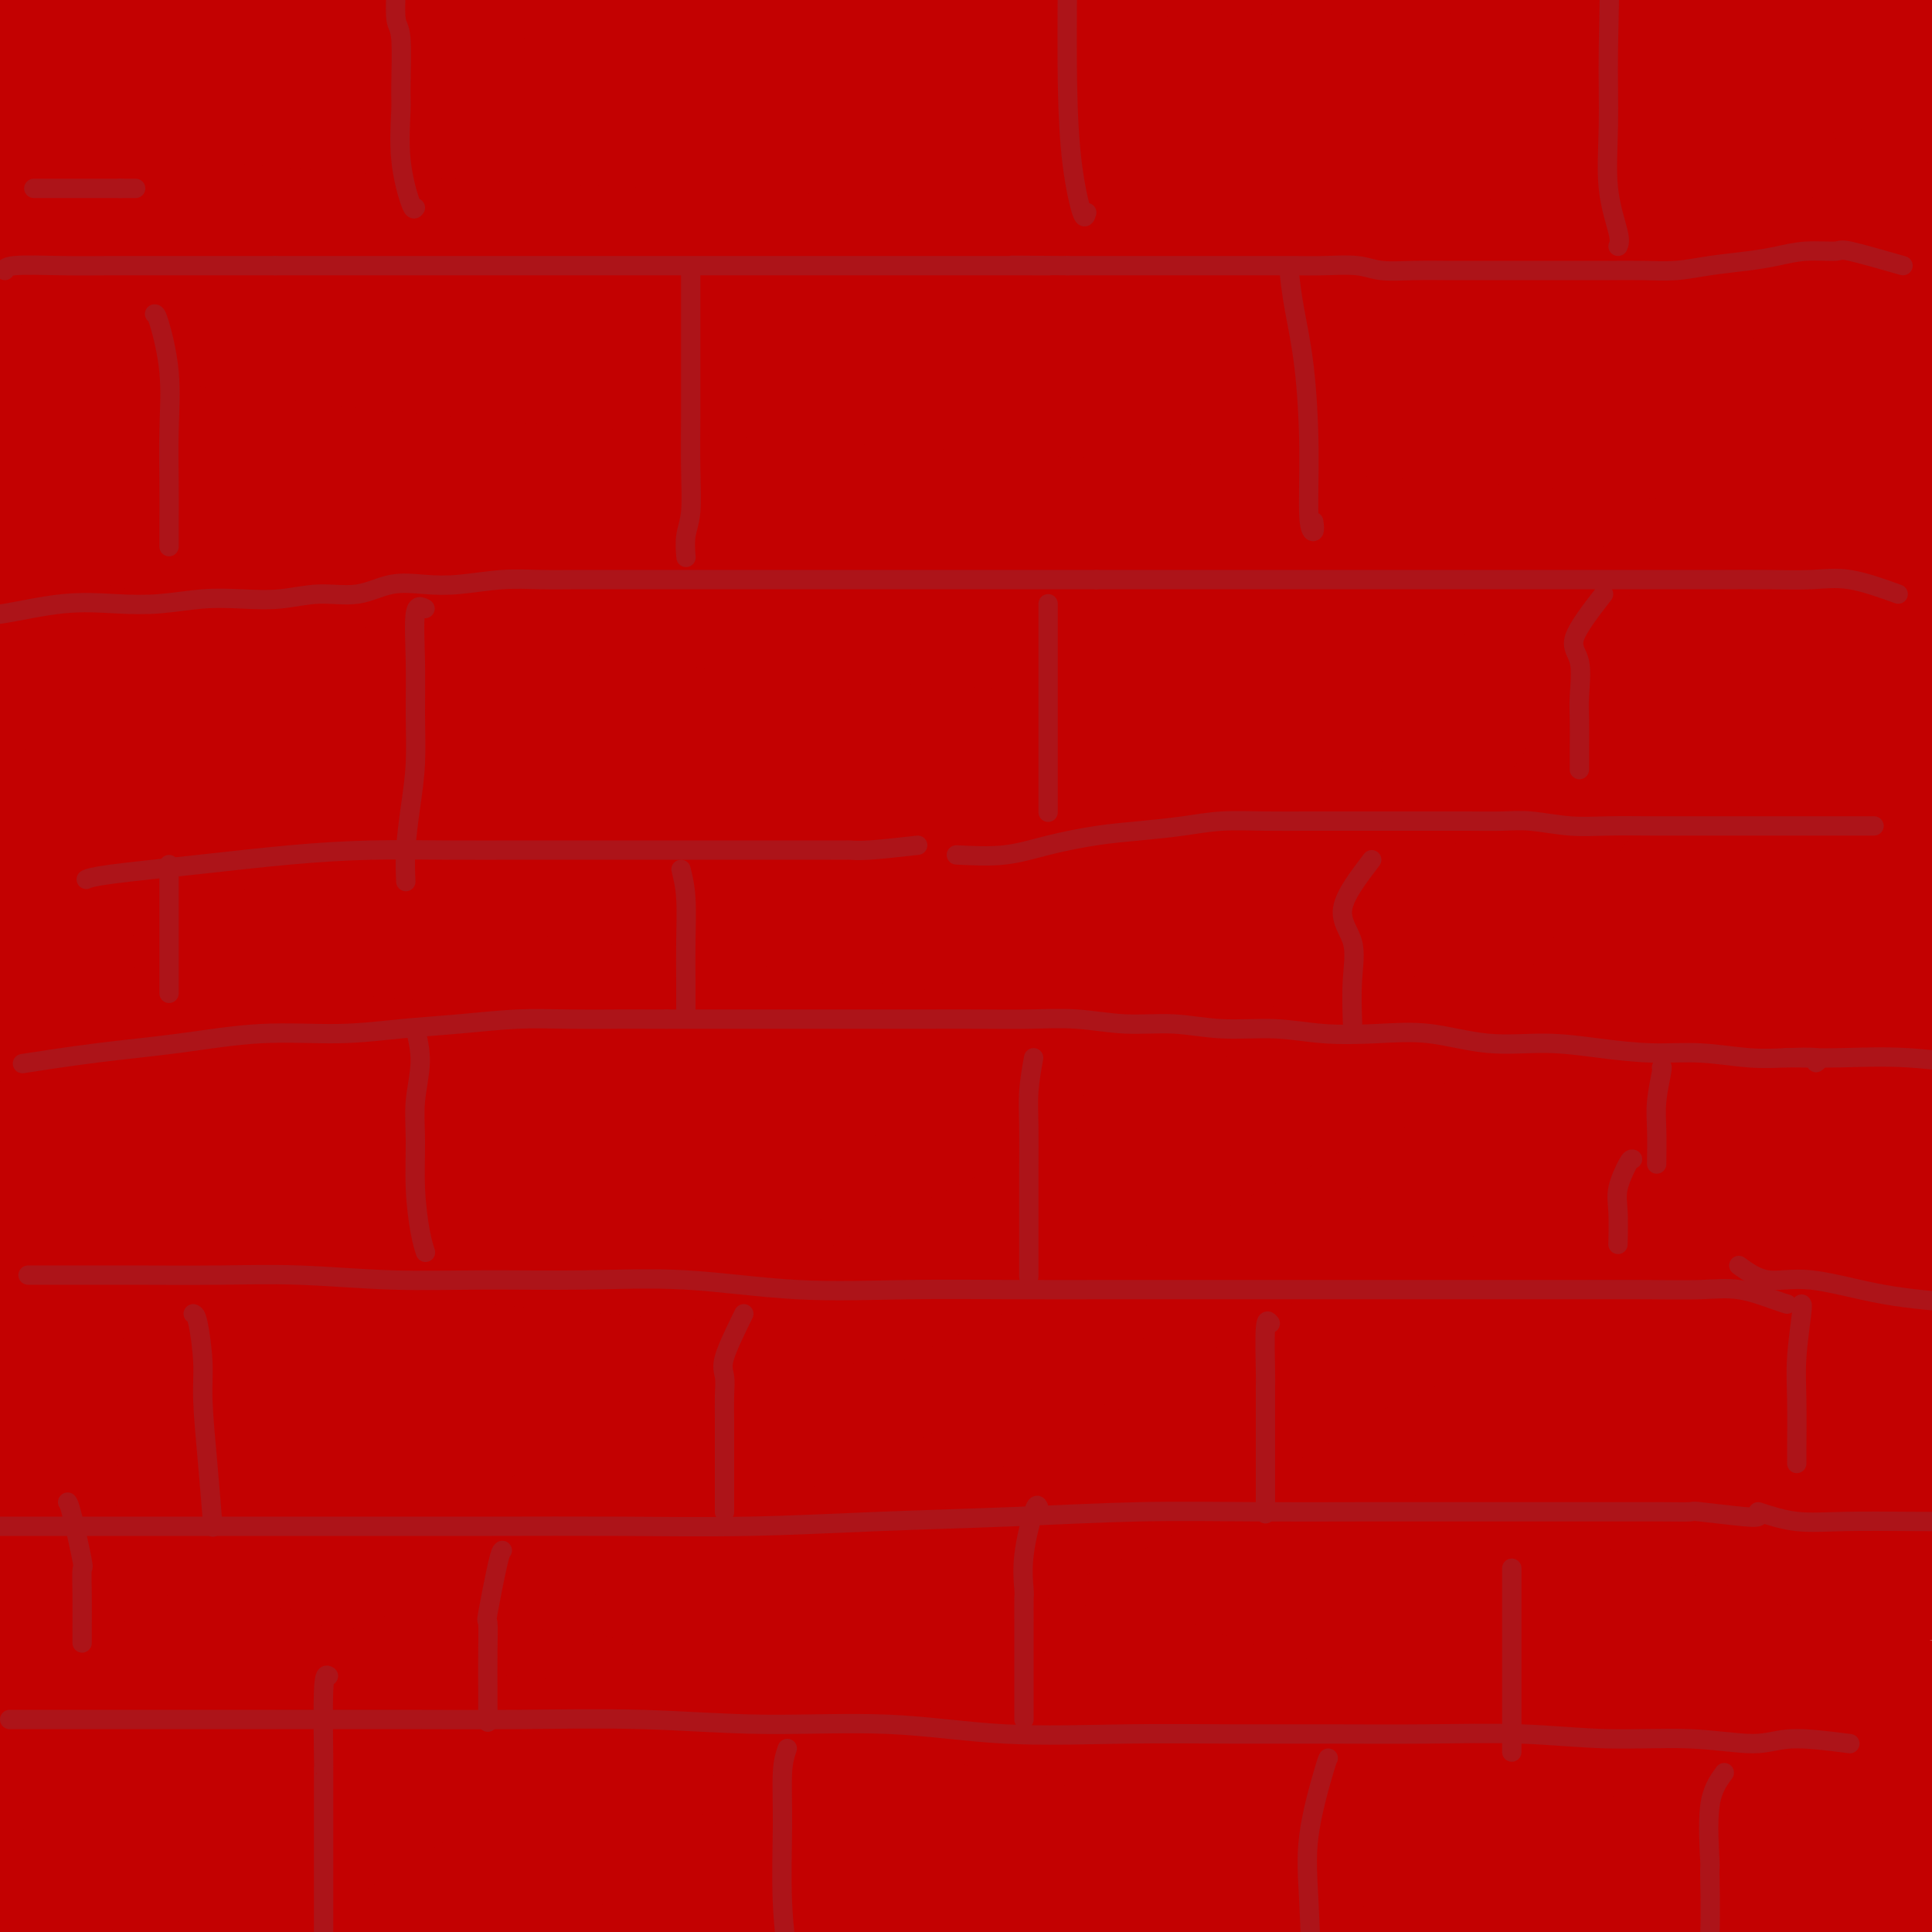 <svg viewBox='0 0 400 400' version='1.1' xmlns='http://www.w3.org/2000/svg' xmlns:xlink='http://www.w3.org/1999/xlink'><g fill='none' stroke='rgb(195,1,1)' stroke-width='28' stroke-linecap='round' stroke-linejoin='round'><path d='M95,150c1.038,0.406 2.076,0.812 10,2c7.924,1.188 22.732,3.158 29,4c6.268,0.842 3.994,0.555 9,1c5.006,0.445 17.291,1.621 31,3c13.709,1.379 28.840,2.959 43,4c14.160,1.041 27.347,1.542 39,2c11.653,0.458 21.773,0.873 29,1c7.227,0.127 11.562,-0.035 13,0c1.438,0.035 -0.021,0.265 -5,-1c-4.979,-1.265 -13.477,-4.026 -25,-6c-11.523,-1.974 -26.071,-3.161 -41,-5c-14.929,-1.839 -30.240,-4.328 -46,-6c-15.760,-1.672 -31.968,-2.525 -47,-4c-15.032,-1.475 -28.888,-3.572 -41,-5c-12.112,-1.428 -22.481,-2.186 -30,-3c-7.519,-0.814 -12.187,-1.683 -12,-2c0.187,-0.317 5.228,-0.083 15,0c9.772,0.083 24.273,0.015 41,0c16.727,-0.015 35.678,0.022 56,0c20.322,-0.022 42.013,-0.104 64,0c21.987,0.104 44.269,0.395 63,1c18.731,0.605 33.913,1.523 46,3c12.087,1.477 21.081,3.513 26,5c4.919,1.487 5.762,2.425 5,3c-0.762,0.575 -3.130,0.787 -10,1c-6.870,0.213 -18.244,0.428 -34,0c-15.756,-0.428 -35.896,-1.500 -57,-4c-21.104,-2.500 -43.173,-6.429 -65,-10c-21.827,-3.571 -43.414,-6.786 -65,-10'/><path d='M136,124c-30.214,-4.804 -40.750,-6.814 -52,-9c-11.250,-2.186 -23.213,-4.547 -32,-6c-8.787,-1.453 -14.396,-1.998 -11,-1c3.396,0.998 15.799,3.538 23,5c7.201,1.462 9.200,1.846 10,2c0.800,0.154 0.400,0.077 0,0'/><path d='M307,124c1.519,0.022 3.038,0.044 13,0c9.962,-0.044 28.368,-0.154 36,0c7.632,0.154 4.491,0.572 9,1c4.509,0.428 16.667,0.865 22,1c5.333,0.135 3.840,-0.032 3,0c-0.840,0.032 -1.026,0.263 -8,0c-6.974,-0.263 -20.736,-1.021 -38,-3c-17.264,-1.979 -38.031,-5.178 -59,-8c-20.969,-2.822 -42.139,-5.267 -64,-7c-21.861,-1.733 -44.414,-2.755 -64,-4c-19.586,-1.245 -36.205,-2.712 -49,-4c-12.795,-1.288 -21.766,-2.396 -26,-3c-4.234,-0.604 -3.731,-0.704 -4,-1c-0.269,-0.296 -1.310,-0.787 3,-1c4.310,-0.213 13.970,-0.148 27,0c13.030,0.148 29.430,0.379 48,0c18.570,-0.379 39.308,-1.370 60,-3c20.692,-1.630 41.336,-3.901 60,-5c18.664,-1.099 35.348,-1.026 50,-1c14.652,0.026 27.273,0.004 35,0c7.727,-0.004 10.559,0.011 12,0c1.441,-0.011 1.489,-0.048 -2,0c-3.489,0.048 -10.517,0.183 -23,-1c-12.483,-1.183 -30.423,-3.682 -50,-6c-19.577,-2.318 -40.792,-4.453 -61,-7c-20.208,-2.547 -39.409,-5.505 -57,-8c-17.591,-2.495 -33.574,-4.525 -45,-6c-11.426,-1.475 -18.297,-2.394 -21,-3c-2.703,-0.606 -1.238,-0.897 0,-1c1.238,-0.103 2.249,-0.017 10,0c7.751,0.017 22.241,-0.034 40,0c17.759,0.034 38.788,0.153 59,0c20.212,-0.153 39.606,-0.576 59,-1'/><path d='M282,53c35.199,-0.577 39.197,-1.019 49,-2c9.803,-0.981 25.412,-2.502 35,-3c9.588,-0.498 13.154,0.027 15,0c1.846,-0.027 1.971,-0.606 1,-1c-0.971,-0.394 -3.037,-0.602 -9,-2c-5.963,-1.398 -15.823,-3.987 -29,-6c-13.177,-2.013 -29.669,-3.451 -46,-5c-16.331,-1.549 -32.499,-3.210 -47,-5c-14.501,-1.790 -27.336,-3.709 -36,-5c-8.664,-1.291 -13.159,-1.954 -15,-3c-1.841,-1.046 -1.029,-2.477 1,-3c2.029,-0.523 5.276,-0.140 14,0c8.724,0.140 22.927,0.035 39,0c16.073,-0.035 34.017,-0.000 51,0c16.983,0.000 33.005,-0.034 48,0c14.995,0.034 28.965,0.137 38,1c9.035,0.863 13.137,2.488 15,3c1.863,0.512 1.487,-0.088 -2,0c-3.487,0.088 -10.084,0.866 -20,1c-9.916,0.134 -23.151,-0.374 -37,-2c-13.849,-1.626 -28.311,-4.368 -43,-7c-14.689,-2.632 -29.606,-5.154 -43,-7c-13.394,-1.846 -25.266,-3.017 -33,-4c-7.734,-0.983 -11.329,-1.777 -13,-2c-1.671,-0.223 -1.416,0.127 1,0c2.416,-0.127 6.993,-0.729 15,0c8.007,0.729 19.444,2.789 32,4c12.556,1.211 26.232,1.572 39,2c12.768,0.428 24.630,0.923 36,1c11.370,0.077 22.249,-0.264 30,0c7.751,0.264 12.376,1.132 17,2'/><path d='M385,10c26.698,1.514 8.443,0.799 2,1c-6.443,0.201 -1.074,1.319 -4,2c-2.926,0.681 -14.147,0.924 -27,1c-12.853,0.076 -27.340,-0.015 -44,0c-16.660,0.015 -35.495,0.134 -55,0c-19.505,-0.134 -39.681,-0.523 -59,-1c-19.319,-0.477 -37.780,-1.042 -55,-2c-17.220,-0.958 -33.197,-2.309 -45,-3c-11.803,-0.691 -19.430,-0.721 -24,-1c-4.570,-0.279 -6.082,-0.807 -7,-1c-0.918,-0.193 -1.240,-0.052 1,0c2.240,0.052 7.043,0.014 18,0c10.957,-0.014 28.066,-0.004 47,0c18.934,0.004 39.691,0.002 60,0c20.309,-0.002 40.170,-0.004 59,0c18.830,0.004 36.628,0.015 51,0c14.372,-0.015 25.316,-0.054 33,0c7.684,0.054 12.107,0.202 14,1c1.893,0.798 1.255,2.246 -2,3c-3.255,0.754 -9.127,0.815 -21,1c-11.873,0.185 -29.749,0.494 -49,0c-19.251,-0.494 -39.878,-1.791 -61,-3c-21.122,-1.209 -42.737,-2.330 -64,-3c-21.263,-0.670 -42.172,-0.890 -61,-1c-18.828,-0.110 -35.575,-0.111 -48,0c-12.425,0.111 -20.528,0.335 -26,1c-5.472,0.665 -8.314,1.772 -10,3c-1.686,1.228 -2.215,2.577 0,4c2.215,1.423 7.173,2.922 18,4c10.827,1.078 27.522,1.737 47,2c19.478,0.263 41.739,0.132 64,0'/><path d='M137,18c29.402,0.350 47.408,0.226 67,0c19.592,-0.226 40.772,-0.553 58,-1c17.228,-0.447 30.505,-1.014 40,0c9.495,1.014 15.207,3.608 18,5c2.793,1.392 2.665,1.581 1,2c-1.665,0.419 -4.868,1.069 -15,1c-10.132,-0.069 -27.193,-0.855 -48,-1c-20.807,-0.145 -45.361,0.353 -70,0c-24.639,-0.353 -49.365,-1.556 -74,-2c-24.635,-0.444 -49.180,-0.129 -70,0c-20.820,0.129 -37.914,0.072 -46,0c-8.086,-0.072 -7.162,-0.158 -7,0c0.162,0.158 -0.438,0.559 6,1c6.438,0.441 19.913,0.920 40,2c20.087,1.080 46.787,2.761 74,4c27.213,1.239 54.940,2.037 82,3c27.060,0.963 53.453,2.093 78,3c24.547,0.907 47.248,1.591 67,3c19.752,1.409 36.556,3.542 47,6c10.444,2.458 14.530,5.240 17,7c2.470,1.760 3.324,2.496 -2,3c-5.324,0.504 -16.826,0.775 -33,0c-16.174,-0.775 -37.019,-2.596 -61,-5c-23.981,-2.404 -51.096,-5.391 -79,-8c-27.904,-2.609 -56.596,-4.840 -85,-6c-28.404,-1.160 -56.521,-1.249 -79,-1c-22.479,0.249 -39.321,0.836 -50,1c-10.679,0.164 -15.194,-0.096 -17,0c-1.806,0.096 -0.903,0.548 0,1'/><path d='M-4,36c-22.216,1.432 -4.757,4.512 12,7c16.757,2.488 32.812,4.384 54,6c21.188,1.616 47.508,2.953 74,4c26.492,1.047 53.157,1.804 79,2c25.843,0.196 50.865,-0.170 73,0c22.135,0.170 41.384,0.874 56,3c14.616,2.126 24.600,5.672 30,9c5.400,3.328 6.216,6.437 4,8c-2.216,1.563 -7.465,1.579 -20,2c-12.535,0.421 -32.356,1.247 -57,0c-24.644,-1.247 -54.110,-4.568 -83,-7c-28.890,-2.432 -57.203,-3.977 -85,-6c-27.797,-2.023 -55.078,-4.525 -77,-6c-21.922,-1.475 -38.483,-1.924 -48,-2c-9.517,-0.076 -11.988,0.220 -13,0c-1.012,-0.220 -0.564,-0.955 1,0c1.564,0.955 4.246,3.599 17,6c12.754,2.401 35.582,4.560 60,7c24.418,2.440 50.427,5.162 78,7c27.573,1.838 56.709,2.793 85,4c28.291,1.207 55.737,2.665 80,4c24.263,1.335 45.343,2.546 60,5c14.657,2.454 22.890,6.150 27,9c4.110,2.850 4.097,4.855 2,6c-2.097,1.145 -6.276,1.431 -18,1c-11.724,-0.431 -30.992,-1.580 -55,-4c-24.008,-2.420 -52.756,-6.113 -82,-9c-29.244,-2.887 -58.983,-4.970 -88,-7c-29.017,-2.030 -57.312,-4.008 -82,-5c-24.688,-0.992 -45.768,-0.998 -59,-1c-13.232,-0.002 -18.616,-0.001 -24,0'/><path d='M-3,79c-26.055,-0.929 -8.691,-0.252 -2,1c6.691,1.252 2.710,3.080 10,6c7.290,2.920 25.851,6.934 48,10c22.149,3.066 47.884,5.185 75,7c27.116,1.815 55.612,3.327 83,5c27.388,1.673 53.669,3.508 77,5c23.331,1.492 43.711,2.642 59,5c15.289,2.358 25.486,5.923 31,9c5.514,3.077 6.344,5.665 4,7c-2.344,1.335 -7.862,1.415 -22,1c-14.138,-0.415 -36.895,-1.327 -63,-4c-26.105,-2.673 -55.558,-7.108 -85,-10c-29.442,-2.892 -58.873,-4.240 -88,-6c-29.127,-1.760 -57.949,-3.930 -81,-5c-23.051,-1.070 -40.329,-1.040 -48,-1c-7.671,0.040 -5.733,0.090 -5,0c0.733,-0.090 0.263,-0.318 2,1c1.737,1.318 5.682,4.184 20,7c14.318,2.816 39.008,5.583 66,8c26.992,2.417 56.284,4.486 85,6c28.716,1.514 56.856,2.475 83,3c26.144,0.525 50.292,0.615 71,1c20.708,0.385 37.975,1.067 49,3c11.025,1.933 15.808,5.119 18,7c2.192,1.881 1.793,2.457 -2,3c-3.793,0.543 -10.979,1.053 -27,1c-16.021,-0.053 -40.876,-0.669 -69,-3c-28.124,-2.331 -59.518,-6.377 -90,-9c-30.482,-2.623 -60.053,-3.821 -88,-5c-27.947,-1.179 -54.271,-2.337 -72,-3c-17.729,-0.663 -26.865,-0.832 -36,-1'/><path d='M0,128c-31.262,-1.568 -11.418,-0.989 -5,-1c6.418,-0.011 -0.592,-0.614 2,1c2.592,1.614 14.786,5.444 33,9c18.214,3.556 42.449,6.837 68,10c25.551,3.163 52.420,6.209 79,8c26.580,1.791 52.871,2.328 77,3c24.129,0.672 46.094,1.478 64,3c17.906,1.522 31.752,3.761 40,6c8.248,2.239 10.897,4.480 12,6c1.103,1.520 0.661,2.320 -5,3c-5.661,0.680 -16.542,1.240 -35,0c-18.458,-1.240 -44.493,-4.279 -72,-7c-27.507,-2.721 -56.485,-5.122 -86,-7c-29.515,-1.878 -59.568,-3.233 -86,-4c-26.432,-0.767 -49.243,-0.948 -64,-1c-14.757,-0.052 -21.462,0.023 -24,0c-2.538,-0.023 -0.910,-0.144 2,0c2.910,0.144 7.104,0.552 21,3c13.896,2.448 37.496,6.935 65,11c27.504,4.065 58.914,7.708 90,11c31.086,3.292 61.848,6.234 90,9c28.152,2.766 53.694,5.358 76,8c22.306,2.642 41.375,5.336 53,8c11.625,2.664 15.804,5.300 18,7c2.196,1.700 2.407,2.465 -3,3c-5.407,0.535 -16.433,0.841 -35,0c-18.567,-0.841 -44.674,-2.830 -74,-6c-29.326,-3.170 -61.871,-7.520 -93,-11c-31.129,-3.480 -60.842,-6.091 -90,-8c-29.158,-1.909 -57.759,-3.117 -77,-4c-19.241,-0.883 -29.120,-1.442 -39,-2'/><path d='M2,186c-18.926,-0.833 -8.239,0.084 -4,0c4.239,-0.084 2.032,-1.170 9,1c6.968,2.170 23.111,7.596 46,12c22.889,4.404 52.525,7.787 83,12c30.475,4.213 61.790,9.258 92,13c30.210,3.742 59.315,6.183 85,8c25.685,1.817 47.951,3.011 64,5c16.049,1.989 25.882,4.775 31,7c5.118,2.225 5.520,3.890 2,5c-3.520,1.110 -10.962,1.664 -26,1c-15.038,-0.664 -37.671,-2.546 -64,-6c-26.329,-3.454 -56.353,-8.481 -88,-13c-31.647,-4.519 -64.916,-8.531 -98,-12c-33.084,-3.469 -65.984,-6.396 -91,-8c-25.016,-1.604 -42.147,-1.887 -49,-2c-6.853,-0.113 -3.426,-0.057 0,0'/><path d='M26,219c30.509,4.603 61.017,9.207 75,11c13.983,1.793 11.440,0.777 22,2c10.560,1.223 34.225,4.685 68,8c33.775,3.315 77.662,6.484 91,9c13.338,2.516 -3.874,4.381 -16,8c-12.126,3.619 -19.168,8.994 -30,13c-10.832,4.006 -25.454,6.643 -34,8c-8.546,1.357 -11.016,1.434 -20,1c-8.984,-0.434 -24.481,-1.378 -36,-5c-11.519,-3.622 -19.060,-9.922 -26,-16c-6.940,-6.078 -13.280,-11.935 -16,-17c-2.720,-5.065 -1.820,-9.339 0,-13c1.820,-3.661 4.559,-6.711 13,-8c8.441,-1.289 22.582,-0.817 36,-1c13.418,-0.183 26.113,-1.019 32,0c5.887,1.019 4.967,3.894 12,8c7.033,4.106 22.020,9.441 34,14c11.980,4.559 20.954,8.340 27,12c6.046,3.660 9.164,7.198 9,10c-0.164,2.802 -3.610,4.869 -9,6c-5.390,1.131 -12.725,1.325 -21,3c-8.275,1.675 -17.492,4.832 -25,7c-7.508,2.168 -13.308,3.346 -17,4c-3.692,0.654 -5.277,0.784 -7,1c-1.723,0.216 -3.585,0.519 -7,0c-3.415,-0.519 -8.385,-1.862 -13,-4c-4.615,-2.138 -8.876,-5.073 -10,-8c-1.124,-2.927 0.889,-5.845 3,-8c2.111,-2.155 4.318,-3.547 7,-5c2.682,-1.453 5.837,-2.968 9,-4c3.163,-1.032 6.332,-1.581 8,-2c1.668,-0.419 1.834,-0.710 2,-1'/><path d='M187,252c3.011,-1.244 1.039,-0.855 0,-1c-1.039,-0.145 -1.145,-0.823 -1,-1c0.145,-0.177 0.542,0.149 1,0c0.458,-0.149 0.976,-0.772 1,-1c0.024,-0.228 -0.446,-0.061 -1,0c-0.554,0.061 -1.192,0.016 -2,0c-0.808,-0.016 -1.786,-0.004 -2,0c-0.214,0.004 0.337,0.001 1,0c0.663,-0.001 1.437,-0.000 2,0c0.563,0.000 0.916,-0.000 1,0c0.084,0.000 -0.100,0.001 1,0c1.100,-0.001 3.484,-0.004 4,0c0.516,0.004 -0.837,0.015 -1,0c-0.163,-0.015 0.863,-0.057 1,0c0.137,0.057 -0.615,0.212 -1,0c-0.385,-0.212 -0.402,-0.790 0,-1c0.402,-0.210 1.222,-0.053 2,0c0.778,0.053 1.515,0.003 3,0c1.485,-0.003 3.718,0.040 5,0c1.282,-0.040 1.614,-0.165 2,0c0.386,0.165 0.824,0.618 1,1c0.176,0.382 0.088,0.691 0,1'/><path d='M204,250c2.714,0.547 -0.000,1.415 -2,2c-2.000,0.585 -3.285,0.889 -5,1c-1.715,0.111 -3.860,0.030 -5,0c-1.140,-0.030 -1.275,-0.008 -2,0c-0.725,0.008 -2.041,0.002 -2,0c0.041,-0.002 1.440,-0.001 2,0c0.560,0.001 0.280,0.000 0,0'/><path d='M144,299c-5.316,-2.605 -10.632,-5.210 -7,-6c3.632,-0.790 16.211,0.235 25,1c8.789,0.765 13.789,1.270 18,2c4.211,0.730 7.631,1.684 18,3c10.369,1.316 27.685,2.994 42,5c14.315,2.006 25.630,4.340 36,6c10.370,1.660 19.794,2.644 26,4c6.206,1.356 9.193,3.082 8,4c-1.193,0.918 -6.565,1.026 -14,0c-7.435,-1.026 -16.933,-3.188 -29,-5c-12.067,-1.812 -26.701,-3.274 -43,-5c-16.299,-1.726 -34.262,-3.715 -51,-5c-16.738,-1.285 -32.252,-1.866 -47,-3c-14.748,-1.134 -28.729,-2.821 -38,-4c-9.271,-1.179 -13.831,-1.849 -16,-2c-2.169,-0.151 -1.948,0.216 -1,0c0.948,-0.216 2.621,-1.014 9,0c6.379,1.014 17.463,3.841 31,7c13.537,3.159 29.526,6.648 47,10c17.474,3.352 36.431,6.565 54,9c17.569,2.435 33.750,4.092 48,6c14.250,1.908 26.571,4.066 35,6c8.429,1.934 12.967,3.645 15,5c2.033,1.355 1.560,2.353 -2,3c-3.560,0.647 -10.208,0.944 -21,1c-10.792,0.056 -25.729,-0.129 -44,0c-18.271,0.129 -39.877,0.571 -61,1c-21.123,0.429 -41.764,0.846 -62,1c-20.236,0.154 -40.067,0.044 -55,0c-14.933,-0.044 -24.966,-0.022 -35,0'/><path d='M30,343c-41.174,0.315 -15.609,0.102 -7,0c8.609,-0.102 0.262,-0.092 2,1c1.738,1.092 13.562,3.267 27,5c13.438,1.733 28.490,3.023 46,4c17.510,0.977 37.476,1.642 56,2c18.524,0.358 35.605,0.410 52,1c16.395,0.590 32.104,1.720 44,3c11.896,1.280 19.979,2.710 24,4c4.021,1.290 3.980,2.438 3,3c-0.980,0.562 -2.899,0.536 -9,1c-6.101,0.464 -16.383,1.417 -31,2c-14.617,0.583 -33.569,0.797 -53,1c-19.431,0.203 -39.342,0.395 -59,1c-19.658,0.605 -39.065,1.624 -55,2c-15.935,0.376 -28.399,0.108 -35,0c-6.601,-0.108 -7.338,-0.058 -8,0c-0.662,0.058 -1.247,0.123 1,0c2.247,-0.123 7.326,-0.433 17,0c9.674,0.433 23.943,1.608 41,3c17.057,1.392 36.901,3.000 56,4c19.099,1.000 37.454,1.392 55,2c17.546,0.608 34.283,1.431 48,2c13.717,0.569 24.413,0.885 30,2c5.587,1.115 6.065,3.031 6,4c-0.065,0.969 -0.673,0.992 -5,1c-4.327,0.008 -12.373,0.002 -25,0c-12.627,-0.002 -29.834,-0.001 -48,0c-18.166,0.001 -37.292,0.000 -56,0c-18.708,-0.000 -36.998,-0.000 -53,0c-16.002,0.000 -29.715,0.000 -37,0c-7.285,-0.000 -8.143,-0.000 -9,0'/><path d='M48,391c-36.072,0.152 -9.752,0.030 2,0c11.752,-0.030 8.937,0.030 17,0c8.063,-0.030 27.005,-0.150 46,0c18.995,0.150 38.044,0.570 58,1c19.956,0.430 40.819,0.869 61,1c20.181,0.131 39.679,-0.044 56,0c16.321,0.044 29.463,0.309 40,1c10.537,0.691 18.469,1.807 22,3c3.531,1.193 2.663,2.463 2,3c-0.663,0.537 -1.120,0.340 -8,0c-6.880,-0.340 -20.182,-0.823 -36,-2c-15.818,-1.177 -34.150,-3.049 -52,-5c-17.850,-1.951 -35.217,-3.981 -49,-6c-13.783,-2.019 -23.981,-4.028 -31,-6c-7.019,-1.972 -10.858,-3.909 -10,-5c0.858,-1.091 6.414,-1.337 15,0c8.586,1.337 20.204,4.257 36,7c15.796,2.743 35.771,5.308 53,7c17.229,1.692 31.714,2.509 46,3c14.286,0.491 28.374,0.654 39,1c10.626,0.346 17.791,0.874 22,1c4.209,0.126 5.461,-0.150 4,0c-1.461,0.150 -5.635,0.727 -13,0c-7.365,-0.727 -17.920,-2.759 -31,-5c-13.080,-2.241 -28.684,-4.692 -43,-7c-14.316,-2.308 -27.342,-4.474 -38,-6c-10.658,-1.526 -18.946,-2.411 -23,-3c-4.054,-0.589 -3.872,-0.883 -3,-1c0.872,-0.117 2.436,-0.059 4,0'/><path d='M234,373c3.972,0.321 11.903,1.122 23,3c11.097,1.878 25.361,4.832 40,7c14.639,2.168 29.652,3.550 44,5c14.348,1.450 28.030,2.970 39,4c10.970,1.030 19.226,1.572 23,2c3.774,0.428 3.065,0.742 3,1c-0.065,0.258 0.514,0.458 -1,0c-1.514,-0.458 -5.120,-1.576 -12,-4c-6.880,-2.424 -17.035,-6.155 -29,-10c-11.965,-3.845 -25.739,-7.804 -41,-11c-15.261,-3.196 -32.008,-5.628 -46,-8c-13.992,-2.372 -25.229,-4.684 -32,-6c-6.771,-1.316 -9.076,-1.638 -10,-2c-0.924,-0.362 -0.465,-0.765 3,0c3.465,0.765 9.937,2.699 20,6c10.063,3.301 23.716,7.971 37,12c13.284,4.029 26.200,7.417 40,10c13.800,2.583 28.483,4.360 41,6c12.517,1.640 22.869,3.143 31,4c8.131,0.857 14.041,1.067 17,1c2.959,-0.067 2.966,-0.411 2,0c-0.966,0.411 -2.904,1.579 -9,0c-6.096,-1.579 -16.350,-5.904 -29,-10c-12.650,-4.096 -27.695,-7.962 -44,-12c-16.305,-4.038 -33.870,-8.248 -50,-12c-16.130,-3.752 -30.825,-7.045 -43,-10c-12.175,-2.955 -21.832,-5.571 -27,-7c-5.168,-1.429 -5.849,-1.672 -6,-2c-0.151,-0.328 0.229,-0.742 5,0c4.771,0.742 13.935,2.641 27,5c13.065,2.359 30.033,5.180 47,8'/><path d='M297,353c21.004,3.161 34.014,4.563 48,6c13.986,1.437 28.947,2.910 40,4c11.053,1.090 18.197,1.797 22,2c3.803,0.203 4.264,-0.100 4,0c-0.264,0.100 -1.252,0.601 -6,0c-4.748,-0.601 -13.257,-2.305 -25,-6c-11.743,-3.695 -26.722,-9.381 -42,-14c-15.278,-4.619 -30.855,-8.172 -46,-12c-15.145,-3.828 -29.857,-7.932 -42,-11c-12.143,-3.068 -21.717,-5.102 -26,-6c-4.283,-0.898 -3.277,-0.660 -2,-1c1.277,-0.340 2.824,-1.257 10,1c7.176,2.257 19.982,7.688 35,12c15.018,4.312 32.250,7.506 50,11c17.750,3.494 36.019,7.288 51,10c14.981,2.712 26.674,4.342 36,6c9.326,1.658 16.284,3.345 17,4c0.716,0.655 -4.808,0.280 -13,-2c-8.192,-2.280 -19.050,-6.464 -32,-11c-12.950,-4.536 -27.993,-9.425 -45,-14c-17.007,-4.575 -35.979,-8.835 -53,-13c-17.021,-4.165 -32.090,-8.233 -43,-11c-10.910,-2.767 -17.662,-4.233 -21,-5c-3.338,-0.767 -3.264,-0.835 -1,-1c2.264,-0.165 6.717,-0.426 17,1c10.283,1.426 26.396,4.540 43,7c16.604,2.460 33.698,4.268 50,6c16.302,1.732 31.812,3.389 45,5c13.188,1.611 24.054,3.174 30,4c5.946,0.826 6.973,0.913 8,1'/><path d='M406,326c29.971,3.640 8.897,1.239 -2,0c-10.897,-1.239 -11.617,-1.316 -20,-4c-8.383,-2.684 -24.429,-7.976 -41,-13c-16.571,-5.024 -33.668,-9.782 -51,-14c-17.332,-4.218 -34.901,-7.897 -49,-11c-14.099,-3.103 -24.729,-5.632 -30,-7c-5.271,-1.368 -5.181,-1.576 -5,-2c0.181,-0.424 0.455,-1.063 7,0c6.545,1.063 19.363,3.829 35,7c15.637,3.171 34.095,6.747 52,9c17.905,2.253 35.258,3.182 51,5c15.742,1.818 29.873,4.524 39,6c9.127,1.476 13.249,1.721 15,2c1.751,0.279 1.132,0.590 0,1c-1.132,0.410 -2.778,0.917 -10,-1c-7.222,-1.917 -20.022,-6.257 -34,-10c-13.978,-3.743 -29.134,-6.888 -46,-10c-16.866,-3.112 -35.442,-6.191 -51,-9c-15.558,-2.809 -28.096,-5.349 -35,-7c-6.904,-1.651 -8.172,-2.411 -9,-3c-0.828,-0.589 -1.217,-1.005 5,0c6.217,1.005 19.039,3.430 34,6c14.961,2.570 32.059,5.286 50,8c17.941,2.714 36.723,5.427 53,8c16.277,2.573 30.047,5.005 41,7c10.953,1.995 19.087,3.554 19,4c-0.087,0.446 -8.394,-0.221 -20,-3c-11.606,-2.779 -26.509,-7.671 -42,-12c-15.491,-4.329 -31.569,-8.094 -49,-12c-17.431,-3.906 -36.216,-7.953 -55,-12'/><path d='M258,259c-34.055,-7.847 -36.192,-7.966 -43,-9c-6.808,-1.034 -18.288,-2.983 -20,-4c-1.712,-1.017 6.342,-1.104 19,0c12.658,1.104 29.918,3.397 48,5c18.082,1.603 36.987,2.516 55,4c18.013,1.484 35.136,3.540 50,5c14.864,1.460 27.469,2.324 35,4c7.531,1.676 9.986,4.162 11,5c1.014,0.838 0.585,0.026 -2,0c-2.585,-0.026 -7.327,0.734 -17,-1c-9.673,-1.734 -24.277,-5.962 -39,-10c-14.723,-4.038 -29.565,-7.886 -45,-11c-15.435,-3.114 -31.462,-5.493 -43,-8c-11.538,-2.507 -18.587,-5.141 -22,-6c-3.413,-0.859 -3.190,0.056 -1,0c2.190,-0.056 6.346,-1.084 16,0c9.654,1.084 24.806,4.278 40,7c15.194,2.722 30.430,4.970 46,7c15.570,2.030 31.475,3.842 45,6c13.525,2.158 24.670,4.662 30,6c5.330,1.338 4.846,1.510 5,2c0.154,0.490 0.945,1.297 -4,0c-4.945,-1.297 -15.626,-4.699 -29,-8c-13.374,-3.301 -29.441,-6.503 -45,-10c-15.559,-3.497 -30.608,-7.291 -45,-11c-14.392,-3.709 -28.126,-7.334 -38,-10c-9.874,-2.666 -15.889,-4.371 -15,-5c0.889,-0.629 8.683,-0.180 20,0c11.317,0.180 26.159,0.090 41,0'/><path d='M311,217c17.808,0.019 31.827,0.065 46,0c14.173,-0.065 28.499,-0.242 39,0c10.501,0.242 17.176,0.904 21,1c3.824,0.096 4.796,-0.375 3,0c-1.796,0.375 -6.359,1.597 -13,0c-6.641,-1.597 -15.358,-6.011 -26,-10c-10.642,-3.989 -23.207,-7.552 -35,-11c-11.793,-3.448 -22.812,-6.781 -34,-10c-11.188,-3.219 -22.543,-6.326 -29,-8c-6.457,-1.674 -8.015,-1.917 -9,-2c-0.985,-0.083 -1.398,-0.005 2,0c3.398,0.005 10.606,-0.062 22,1c11.394,1.062 26.975,3.253 42,5c15.025,1.747 29.493,3.049 41,4c11.507,0.951 20.054,1.552 25,2c4.946,0.448 6.290,0.743 7,1c0.710,0.257 0.785,0.477 -2,0c-2.785,-0.477 -8.431,-1.651 -16,-4c-7.569,-2.349 -17.061,-5.874 -27,-9c-9.939,-3.126 -20.324,-5.853 -30,-8c-9.676,-2.147 -18.644,-3.715 -26,-5c-7.356,-1.285 -13.100,-2.288 -12,-3c1.100,-0.712 9.045,-1.135 20,0c10.955,1.135 24.921,3.827 38,5c13.079,1.173 25.273,0.825 35,1c9.727,0.175 16.989,0.872 22,1c5.011,0.128 7.772,-0.312 7,0c-0.772,0.312 -5.078,1.375 -12,0c-6.922,-1.375 -16.461,-5.187 -26,-9'/><path d='M384,159c-9.685,-2.858 -20.896,-5.503 -31,-8c-10.104,-2.497 -19.100,-4.844 -26,-7c-6.900,-2.156 -11.703,-4.119 -12,-5c-0.297,-0.881 3.913,-0.681 12,0c8.087,0.681 20.052,1.842 31,3c10.948,1.158 20.879,2.313 30,3c9.121,0.687 17.431,0.906 22,1c4.569,0.094 5.398,0.064 6,0c0.602,-0.064 0.977,-0.162 -1,0c-1.977,0.162 -6.306,0.583 -13,-1c-6.694,-1.583 -15.754,-5.170 -24,-8c-8.246,-2.830 -15.678,-4.902 -22,-7c-6.322,-2.098 -11.534,-4.222 -14,-5c-2.466,-0.778 -2.187,-0.208 -2,0c0.187,0.208 0.281,0.056 4,0c3.719,-0.056 11.062,-0.014 19,0c7.938,0.014 16.469,0.001 25,0c8.531,-0.001 17.061,0.010 23,0c5.939,-0.010 9.285,-0.041 11,0c1.715,0.041 1.798,0.153 2,-1c0.202,-1.153 0.522,-3.572 -1,-6c-1.522,-2.428 -4.887,-4.866 -8,-8c-3.113,-3.134 -5.973,-6.965 -8,-10c-2.027,-3.035 -3.219,-5.273 -5,-8c-1.781,-2.727 -4.151,-5.943 -6,-9c-1.849,-3.057 -3.178,-5.954 -4,-9c-0.822,-3.046 -1.138,-6.239 -2,-9c-0.862,-2.761 -2.271,-5.089 -3,-7c-0.729,-1.911 -0.780,-3.403 -1,-4c-0.220,-0.597 -0.610,-0.298 -1,0'/><path d='M385,54c-1.940,-4.354 -1.289,-0.738 -2,3c-0.711,3.738 -2.782,7.597 -5,13c-2.218,5.403 -4.582,12.349 -8,20c-3.418,7.651 -7.890,16.007 -12,24c-4.110,7.993 -7.857,15.624 -13,24c-5.143,8.376 -11.682,17.497 -18,26c-6.318,8.503 -12.417,16.389 -19,25c-6.583,8.611 -13.652,17.946 -21,27c-7.348,9.054 -14.977,17.828 -23,27c-8.023,9.172 -16.441,18.742 -26,27c-9.559,8.258 -20.260,15.204 -31,21c-10.740,5.796 -21.520,10.442 -32,14c-10.480,3.558 -20.659,6.029 -31,7c-10.341,0.971 -20.843,0.441 -31,0c-10.157,-0.441 -19.968,-0.793 -29,-2c-9.032,-1.207 -17.286,-3.268 -23,-6c-5.714,-2.732 -8.887,-6.134 -11,-8c-2.113,-1.866 -3.167,-2.197 -3,-3c0.167,-0.803 1.554,-2.077 6,-4c4.446,-1.923 11.952,-4.495 24,-7c12.048,-2.505 28.638,-4.943 43,-7c14.362,-2.057 26.495,-3.733 38,-5c11.505,-1.267 22.380,-2.124 30,-3c7.620,-0.876 11.983,-1.770 14,-2c2.017,-0.230 1.689,0.203 1,0c-0.689,-0.203 -1.737,-1.043 -7,-2c-5.263,-0.957 -14.741,-2.030 -26,-4c-11.259,-1.970 -24.301,-4.838 -39,-7c-14.699,-2.162 -31.057,-3.618 -46,-5c-14.943,-1.382 -28.472,-2.691 -42,-4'/><path d='M43,243c-18.953,-2.076 -22.336,-2.767 -26,-3c-3.664,-0.233 -7.608,-0.009 -7,0c0.608,0.009 5.770,-0.197 14,0c8.230,0.197 19.528,0.796 33,1c13.472,0.204 29.117,0.013 43,0c13.883,-0.013 26.003,0.152 36,0c9.997,-0.152 17.870,-0.620 22,-1c4.130,-0.380 4.516,-0.672 5,-1c0.484,-0.328 1.066,-0.690 -3,-2c-4.066,-1.310 -12.779,-3.566 -22,-6c-9.221,-2.434 -18.949,-5.047 -30,-7c-11.051,-1.953 -23.425,-3.248 -36,-4c-12.575,-0.752 -25.350,-0.963 -36,-1c-10.650,-0.037 -19.176,0.099 -25,0c-5.824,-0.099 -8.945,-0.432 -9,0c-0.055,0.432 2.957,1.630 10,5c7.043,3.370 18.117,8.913 31,13c12.883,4.087 27.574,6.717 42,9c14.426,2.283 28.588,4.220 41,6c12.412,1.780 23.074,3.405 30,5c6.926,1.595 10.116,3.162 12,4c1.884,0.838 2.461,0.947 0,1c-2.461,0.053 -7.962,0.051 -17,0c-9.038,-0.051 -21.613,-0.152 -35,-1c-13.387,-0.848 -27.584,-2.443 -42,-3c-14.416,-0.557 -29.050,-0.077 -42,0c-12.950,0.077 -24.217,-0.248 -31,0c-6.783,0.248 -9.081,1.071 -10,2c-0.919,0.929 -0.460,1.965 0,3'/><path d='M-9,263c1.512,1.857 5.292,4.999 15,8c9.708,3.001 25.345,5.862 42,8c16.655,2.138 34.328,3.554 52,5c17.672,1.446 35.343,2.923 52,4c16.657,1.077 32.300,1.755 43,3c10.700,1.245 16.456,3.057 19,4c2.544,0.943 1.877,1.018 0,1c-1.877,-0.018 -4.964,-0.128 -13,0c-8.036,0.128 -21.020,0.493 -36,0c-14.980,-0.493 -31.957,-1.845 -48,-3c-16.043,-1.155 -31.154,-2.115 -46,-3c-14.846,-0.885 -29.428,-1.695 -41,-2c-11.572,-0.305 -20.133,-0.104 -24,0c-3.867,0.104 -3.039,0.110 -3,0c0.039,-0.110 -0.712,-0.335 4,1c4.712,1.335 14.887,4.231 28,7c13.113,2.769 29.164,5.411 46,8c16.836,2.589 34.457,5.123 51,7c16.543,1.877 32.006,3.095 45,5c12.994,1.905 23.518,4.495 29,7c5.482,2.505 5.922,4.925 5,6c-0.922,1.075 -3.208,0.806 -10,1c-6.792,0.194 -18.092,0.853 -31,0c-12.908,-0.853 -27.424,-3.216 -42,-5c-14.576,-1.784 -29.212,-2.989 -43,-4c-13.788,-1.011 -26.727,-1.828 -37,-3c-10.273,-1.172 -17.881,-2.700 -22,-3c-4.119,-0.300 -4.748,0.629 -5,1c-0.252,0.371 -0.126,0.186 0,0'/><path d='M185,342c2.006,-3.012 4.012,-6.024 7,-9c2.988,-2.976 6.959,-5.917 11,-9c4.041,-3.083 8.153,-6.309 13,-9c4.847,-2.691 10.431,-4.846 15,-7c4.569,-2.154 8.124,-4.308 12,-7c3.876,-2.692 8.073,-5.921 12,-8c3.927,-2.079 7.584,-3.006 11,-5c3.416,-1.994 6.592,-5.055 10,-7c3.408,-1.945 7.047,-2.774 10,-4c2.953,-1.226 5.218,-2.850 8,-4c2.782,-1.150 6.080,-1.825 8,-2c1.920,-0.175 2.463,0.149 3,0c0.537,-0.149 1.068,-0.771 1,-1c-0.068,-0.229 -0.734,-0.065 -1,0c-0.266,0.065 -0.133,0.033 0,0'/><path d='M252,255c-57.412,25.735 -114.824,51.469 -135,61c-20.176,9.531 -3.116,2.857 4,0c7.116,-2.857 4.286,-1.899 4,-2c-0.286,-0.101 1.970,-1.262 3,-2c1.030,-0.738 0.833,-1.054 4,-3c3.167,-1.946 9.698,-5.523 4,-4c-5.698,1.523 -23.626,8.145 2,-4c25.626,-12.145 94.807,-43.056 120,-55c25.193,-11.944 6.399,-4.919 0,-3c-6.399,1.919 -0.401,-1.268 2,-3c2.401,-1.732 1.207,-2.010 1,-3c-0.207,-0.990 0.573,-2.693 1,-4c0.427,-1.307 0.500,-2.219 1,-3c0.500,-0.781 1.427,-1.431 2,-2c0.573,-0.569 0.793,-1.056 1,-2c0.207,-0.944 0.402,-2.346 1,-3c0.598,-0.654 1.598,-0.561 3,-1c1.402,-0.439 3.205,-1.411 2,-1c-1.205,0.411 -5.418,2.206 1,-1c6.418,-3.206 23.468,-11.412 1,-1c-22.468,10.412 -84.456,39.442 -106,50c-21.544,10.558 -2.646,2.642 4,0c6.646,-2.642 1.041,-0.012 1,0c-0.041,0.012 5.484,-2.593 1,0c-4.484,2.593 -18.975,10.386 2,0c20.975,-10.386 77.416,-38.950 98,-49c20.584,-10.050 5.310,-1.586 -1,2c-6.310,3.586 -3.655,2.293 -1,1'/><path d='M272,223c3.467,-0.778 13.133,-4.222 -1,3c-14.133,7.222 -52.067,25.111 -90,43'/><path d='M10,293c-0.864,2.513 -1.728,5.027 -2,7c-0.272,1.973 0.049,3.406 0,5c-0.049,1.594 -0.467,3.349 0,8c0.467,4.651 1.820,12.197 3,19c1.180,6.803 2.185,12.863 3,19c0.815,6.137 1.438,12.352 2,18c0.562,5.648 1.064,10.730 2,15c0.936,4.270 2.305,7.728 3,10c0.695,2.272 0.715,3.360 1,4c0.285,0.640 0.835,0.834 1,0c0.165,-0.834 -0.053,-2.695 0,-5c0.053,-2.305 0.378,-5.054 0,-8c-0.378,-2.946 -1.460,-6.091 -3,-10c-1.540,-3.909 -3.537,-8.584 -5,-14c-1.463,-5.416 -2.392,-11.575 -3,-18c-0.608,-6.425 -0.895,-13.116 -1,-21c-0.105,-7.884 -0.028,-16.961 0,-26c0.028,-9.039 0.007,-18.038 0,-27c-0.007,-8.962 -0.001,-17.886 0,-26c0.001,-8.114 -0.004,-15.419 0,-22c0.004,-6.581 0.015,-12.439 -1,-18c-1.015,-5.561 -3.057,-10.825 -4,-16c-0.943,-5.175 -0.788,-10.262 -1,-15c-0.212,-4.738 -0.791,-9.128 -1,-12c-0.209,-2.872 -0.048,-4.225 0,-5c0.048,-0.775 -0.018,-0.971 0,-1c0.018,-0.029 0.120,0.107 0,1c-0.120,0.893 -0.463,2.541 0,5c0.463,2.459 1.731,5.730 3,9'/><path d='M7,169c1.477,4.470 3.671,8.646 5,14c1.329,5.354 1.794,11.887 2,20c0.206,8.113 0.153,17.806 0,27c-0.153,9.194 -0.405,17.890 -1,27c-0.595,9.110 -1.534,18.634 -2,28c-0.466,9.366 -0.459,18.574 -1,28c-0.541,9.426 -1.631,19.070 -2,28c-0.369,8.930 -0.016,17.145 0,25c0.016,7.855 -0.306,15.351 0,22c0.306,6.649 1.241,12.451 2,17c0.759,4.549 1.342,7.845 2,11c0.658,3.155 1.391,6.168 3,8c1.609,1.832 4.094,2.484 6,3c1.906,0.516 3.234,0.896 5,1c1.766,0.104 3.970,-0.066 7,0c3.030,0.066 6.885,0.370 11,-1c4.115,-1.370 8.489,-4.415 14,-8c5.511,-3.585 12.158,-7.712 19,-12c6.842,-4.288 13.878,-8.737 21,-13c7.122,-4.263 14.329,-8.339 20,-12c5.671,-3.661 9.807,-6.907 12,-9c2.193,-2.093 2.444,-3.034 3,-4c0.556,-0.966 1.416,-1.957 0,-3c-1.416,-1.043 -5.107,-2.139 -10,-3c-4.893,-0.861 -10.990,-1.487 -18,-2c-7.010,-0.513 -14.935,-0.912 -24,-1c-9.065,-0.088 -19.269,0.134 -29,0c-9.731,-0.134 -18.990,-0.623 -27,0c-8.010,0.623 -14.772,2.360 -20,4c-5.228,1.640 -8.922,3.183 -11,5c-2.078,1.817 -2.539,3.909 -3,6'/><path d='M-9,375c-0.467,1.378 -0.133,1.822 0,2c0.133,0.178 0.067,0.089 0,0'/></g>
<g fill='none' stroke='rgb(173,20,25)' stroke-width='4' stroke-linecap='round' stroke-linejoin='round'><path d='M7,39c4.439,0.000 8.878,0.000 11,0c2.122,0.000 1.925,0.000 2,0c0.075,0.000 0.420,0.000 1,0c0.580,0.000 1.396,-0.000 2,0c0.604,0.000 0.996,0.000 2,0c1.004,0.000 2.620,0.000 3,0c0.380,0.000 -0.475,0.000 -1,0c-0.525,0.000 -0.722,0.000 -1,0c-0.278,0.000 -0.639,0.000 -1,0'/><path d='M25,39c-0.500,0.000 -0.250,0.000 0,0'/><path d='M394,55c-4.452,-1.274 -8.904,-2.549 -11,-3c-2.096,-0.451 -1.836,-0.080 -3,0c-1.164,0.080 -3.751,-0.133 -6,0c-2.249,0.133 -4.161,0.610 -6,1c-1.839,0.390 -3.606,0.693 -6,1c-2.394,0.307 -5.414,0.618 -8,1c-2.586,0.382 -4.739,0.834 -7,1c-2.261,0.166 -4.629,0.044 -7,0c-2.371,-0.044 -4.745,-0.012 -7,0c-2.255,0.012 -4.389,0.003 -7,0c-2.611,-0.003 -5.697,-0.001 -8,0c-2.303,0.001 -3.824,0.001 -6,0c-2.176,-0.001 -5.009,-0.004 -7,0c-1.991,0.004 -3.140,0.015 -5,0c-1.860,-0.015 -4.432,-0.057 -7,0c-2.568,0.057 -5.132,0.211 -7,0c-1.868,-0.211 -3.041,-0.789 -5,-1c-1.959,-0.211 -4.703,-0.057 -7,0c-2.297,0.057 -4.146,0.015 -6,0c-1.854,-0.015 -3.714,-0.004 -6,0c-2.286,0.004 -5.000,0.001 -7,0c-2.000,-0.001 -3.286,-0.000 -5,0c-1.714,0.000 -3.854,0.000 -6,0c-2.146,-0.000 -4.297,-0.000 -6,0c-1.703,0.000 -2.959,0.000 -5,0c-2.041,-0.000 -4.869,-0.000 -7,0c-2.131,0.000 -3.566,0.000 -5,0'/><path d='M221,55c-20.450,-0.155 -8.577,-0.041 -5,0c3.577,0.041 -1.144,0.011 -4,0c-2.856,-0.011 -3.849,-0.003 -5,0c-1.151,0.003 -2.462,0.001 -4,0c-1.538,-0.001 -3.303,-0.000 -5,0c-1.697,0.000 -3.325,0.000 -5,0c-1.675,-0.000 -3.397,-0.000 -5,0c-1.603,0.000 -3.087,0.000 -5,0c-1.913,-0.000 -4.256,-0.000 -6,0c-1.744,0.000 -2.890,0.000 -5,0c-2.110,-0.000 -5.183,-0.000 -7,0c-1.817,0.000 -2.378,0.000 -4,0c-1.622,-0.000 -4.305,-0.000 -6,0c-1.695,0.000 -2.402,0.000 -4,0c-1.598,-0.000 -4.085,-0.000 -6,0c-1.915,0.000 -3.256,0.000 -5,0c-1.744,-0.000 -3.890,-0.000 -6,0c-2.110,0.000 -4.185,0.000 -6,0c-1.815,-0.000 -3.370,-0.000 -5,0c-1.630,0.000 -3.333,0.000 -5,0c-1.667,-0.000 -3.296,-0.000 -5,0c-1.704,0.000 -3.482,0.000 -5,0c-1.518,-0.000 -2.776,-0.000 -4,0c-1.224,0.000 -2.414,0.000 -4,0c-1.586,-0.000 -3.567,-0.000 -5,0c-1.433,0.000 -2.319,0.000 -4,0c-1.681,-0.000 -4.158,-0.000 -6,0c-1.842,0.000 -3.051,0.000 -5,0c-1.949,-0.000 -4.640,-0.000 -7,0c-2.360,0.000 -4.389,0.000 -7,0c-2.611,0.000 -5.806,0.000 -9,0'/><path d='M57,55c-27.023,0.000 -12.582,0.000 -9,0c3.582,-0.000 -3.695,-0.001 -8,0c-4.305,0.001 -5.637,0.004 -8,0c-2.363,-0.004 -5.758,-0.015 -9,0c-3.242,0.015 -6.333,0.056 -10,0c-3.667,-0.056 -7.910,-0.207 -10,0c-2.090,0.207 -2.026,0.774 -2,1c0.026,0.226 0.013,0.113 0,0'/><path d='M393,123c-3.531,-1.268 -7.063,-2.536 -10,-3c-2.937,-0.464 -5.280,-0.124 -8,0c-2.720,0.124 -5.817,0.033 -9,0c-3.183,-0.033 -6.454,-0.009 -9,0c-2.546,0.009 -4.369,0.002 -7,0c-2.631,-0.002 -6.070,-0.001 -9,0c-2.930,0.001 -5.351,0.000 -8,0c-2.649,-0.000 -5.525,-0.000 -8,0c-2.475,0.000 -4.550,0.000 -7,0c-2.450,-0.000 -5.276,-0.000 -8,0c-2.724,0.000 -5.345,0.000 -8,0c-2.655,-0.000 -5.342,-0.000 -8,0c-2.658,0.000 -5.287,0.000 -8,0c-2.713,-0.000 -5.510,-0.000 -8,0c-2.490,0.000 -4.672,0.000 -7,0c-2.328,-0.000 -4.803,-0.000 -7,0c-2.197,0.000 -4.116,0.000 -6,0c-1.884,-0.000 -3.734,-0.000 -5,0c-1.266,0.000 -1.950,0.000 -3,0c-1.050,-0.000 -2.467,-0.000 -4,0c-1.533,0.000 -3.181,0.000 -4,0c-0.819,-0.000 -0.807,-0.000 -2,0c-1.193,0.000 -3.590,0.000 -5,0c-1.410,-0.000 -1.831,-0.000 -3,0c-1.169,0.000 -3.084,0.000 -5,0'/><path d='M227,120c-24.626,0.000 -8.191,0.000 -3,0c5.191,-0.000 -0.861,-0.000 -4,0c-3.139,0.000 -3.366,0.000 -5,0c-1.634,-0.000 -4.676,-0.000 -7,0c-2.324,0.000 -3.932,0.000 -6,0c-2.068,-0.000 -4.597,-0.000 -7,0c-2.403,0.000 -4.681,0.000 -7,0c-2.319,-0.000 -4.680,-0.000 -7,0c-2.320,0.000 -4.598,0.000 -7,0c-2.402,-0.000 -4.926,-0.000 -7,0c-2.074,0.000 -3.696,0.000 -6,0c-2.304,-0.000 -5.289,-0.000 -8,0c-2.711,0.000 -5.150,0.000 -8,0c-2.850,-0.000 -6.113,-0.001 -9,0c-2.887,0.001 -5.397,0.004 -8,0c-2.603,-0.004 -5.299,-0.015 -8,0c-2.701,0.015 -5.406,0.054 -8,0c-2.594,-0.054 -5.075,-0.203 -8,0c-2.925,0.203 -6.292,0.757 -9,1c-2.708,0.243 -4.756,0.174 -7,0c-2.244,-0.174 -4.684,-0.453 -7,0c-2.316,0.453 -4.506,1.637 -7,2c-2.494,0.363 -5.290,-0.095 -8,0c-2.710,0.095 -5.333,0.744 -8,1c-2.667,0.256 -5.378,0.119 -8,0c-2.622,-0.119 -5.153,-0.221 -8,0c-2.847,0.221 -6.009,0.764 -9,1c-2.991,0.236 -5.812,0.166 -9,0c-3.188,-0.166 -6.743,-0.429 -11,0c-4.257,0.429 -9.216,1.551 -12,2c-2.784,0.449 -3.392,0.224 -4,0'/><path d='M-3,127c-17.833,1.167 -8.917,0.583 0,0'/><path d='M388,171c-0.412,-0.000 -0.823,-0.000 -3,0c-2.177,0.000 -6.119,0.000 -8,0c-1.881,-0.000 -1.701,-0.000 -2,0c-0.299,0.000 -1.075,0.000 -2,0c-0.925,-0.000 -1.997,-0.000 -3,0c-1.003,0.000 -1.938,0.000 -3,0c-1.062,-0.000 -2.252,-0.000 -4,0c-1.748,0.000 -4.053,0.001 -6,0c-1.947,-0.001 -3.535,-0.004 -6,0c-2.465,0.004 -5.809,0.015 -9,0c-3.191,-0.015 -6.231,-0.057 -9,0c-2.769,0.057 -5.268,0.211 -8,0c-2.732,-0.211 -5.698,-0.789 -8,-1c-2.302,-0.211 -3.939,-0.057 -6,0c-2.061,0.057 -4.546,0.015 -7,0c-2.454,-0.015 -4.877,-0.004 -7,0c-2.123,0.004 -3.947,0.001 -6,0c-2.053,-0.001 -4.336,-0.001 -7,0c-2.664,0.001 -5.710,0.003 -8,0c-2.290,-0.003 -3.824,-0.012 -6,0c-2.176,0.012 -4.994,0.044 -8,0c-3.006,-0.044 -6.202,-0.164 -9,0c-2.798,0.164 -5.199,0.612 -8,1c-2.801,0.388 -6.002,0.717 -9,1c-2.998,0.283 -5.793,0.519 -9,1c-3.207,0.481 -6.825,1.206 -10,2c-3.175,0.794 -5.907,1.655 -9,2c-3.093,0.345 -6.546,0.172 -10,0'/><path d='M190,175c-3.791,0.423 -7.581,0.845 -10,1c-2.419,0.155 -3.465,0.041 -4,0c-0.535,-0.041 -0.557,-0.011 -1,0c-0.443,0.011 -1.305,0.003 -3,0c-1.695,-0.003 -4.222,-0.001 -7,0c-2.778,0.001 -5.807,0.000 -9,0c-3.193,-0.000 -6.548,0.000 -10,0c-3.452,-0.000 -6.999,-0.001 -11,0c-4.001,0.001 -8.455,0.002 -13,0c-4.545,-0.002 -9.181,-0.009 -14,0c-4.819,0.009 -9.822,0.033 -15,0c-5.178,-0.033 -10.529,-0.124 -16,0c-5.471,0.124 -11.060,0.464 -17,1c-5.940,0.536 -12.231,1.267 -19,2c-6.769,0.733 -14.015,1.466 -18,2c-3.985,0.534 -4.710,0.867 -5,1c-0.290,0.133 -0.145,0.067 0,0'/><path d='M376,220c0.501,-0.414 1.003,-0.828 0,-1c-1.003,-0.172 -3.509,-0.101 -6,0c-2.491,0.101 -4.965,0.233 -8,0c-3.035,-0.233 -6.631,-0.831 -10,-1c-3.369,-0.169 -6.511,0.091 -10,0c-3.489,-0.091 -7.324,-0.532 -11,-1c-3.676,-0.468 -7.193,-0.961 -11,-1c-3.807,-0.039 -7.903,0.378 -12,0c-4.097,-0.378 -8.196,-1.550 -12,-2c-3.804,-0.450 -7.315,-0.177 -11,0c-3.685,0.177 -7.546,0.259 -11,0c-3.454,-0.259 -6.503,-0.858 -10,-1c-3.497,-0.142 -7.443,0.172 -11,0c-3.557,-0.172 -6.726,-0.831 -10,-1c-3.274,-0.169 -6.655,0.151 -10,0c-3.345,-0.151 -6.655,-0.772 -10,-1c-3.345,-0.228 -6.726,-0.061 -10,0c-3.274,0.061 -6.440,0.016 -10,0c-3.560,-0.016 -7.514,-0.004 -11,0c-3.486,0.004 -6.503,0.001 -10,0c-3.497,-0.001 -7.473,-0.000 -11,0c-3.527,0.000 -6.603,0.000 -10,0c-3.397,-0.000 -7.113,-0.000 -11,0c-3.887,0.000 -7.943,0.000 -12,0'/><path d='M138,211c-14.945,-0.004 -9.808,-0.012 -10,0c-0.192,0.012 -5.712,0.046 -10,0c-4.288,-0.046 -7.342,-0.172 -11,0c-3.658,0.172 -7.920,0.641 -12,1c-4.080,0.359 -7.980,0.610 -12,1c-4.020,0.390 -8.162,0.921 -13,1c-4.838,0.079 -10.374,-0.294 -16,0c-5.626,0.294 -11.343,1.254 -17,2c-5.657,0.746 -11.254,1.278 -17,2c-5.746,0.722 -11.642,1.635 -14,2c-2.358,0.365 -1.179,0.183 0,0'/><path d='M370,270c-0.651,-0.196 -1.303,-0.392 -3,-1c-1.697,-0.608 -4.440,-1.627 -7,-2c-2.560,-0.373 -4.937,-0.100 -8,0c-3.063,0.100 -6.813,0.027 -11,0c-4.187,-0.027 -8.813,-0.007 -14,0c-5.187,0.007 -10.936,0.002 -17,0c-6.064,-0.002 -12.442,-0.000 -19,0c-6.558,0.000 -13.295,-0.000 -20,0c-6.705,0.000 -13.376,0.002 -20,0c-6.624,-0.002 -13.199,-0.008 -20,0c-6.801,0.008 -13.827,0.030 -21,0c-7.173,-0.030 -14.493,-0.114 -22,0c-7.507,0.114 -15.201,0.424 -23,0c-7.799,-0.424 -15.702,-1.581 -23,-2c-7.298,-0.419 -13.990,-0.098 -21,0c-7.010,0.098 -14.337,-0.026 -21,0c-6.663,0.026 -12.663,0.203 -19,0c-6.337,-0.203 -13.012,-0.786 -19,-1c-5.988,-0.214 -11.290,-0.057 -17,0c-5.710,0.057 -11.830,0.015 -18,0c-6.170,-0.015 -12.392,-0.004 -16,0c-3.608,0.004 -4.602,0.001 -5,0c-0.398,-0.001 -0.199,-0.001 0,0'/><path d='M364,314c-0.276,0.113 -0.553,0.226 -3,0c-2.447,-0.226 -7.065,-0.793 -9,-1c-1.935,-0.207 -1.186,-0.056 -2,0c-0.814,0.056 -3.189,0.015 -6,0c-2.811,-0.015 -6.056,-0.004 -10,0c-3.944,0.004 -8.586,0.000 -14,0c-5.414,-0.000 -11.598,0.003 -18,0c-6.402,-0.003 -13.020,-0.012 -20,0c-6.980,0.012 -14.320,0.045 -22,0c-7.680,-0.045 -15.700,-0.170 -24,0c-8.300,0.170 -16.881,0.634 -26,1c-9.119,0.366 -18.776,0.634 -28,1c-9.224,0.366 -18.013,0.830 -27,1c-8.987,0.170 -18.171,0.046 -27,0c-8.829,-0.046 -17.304,-0.012 -26,0c-8.696,0.012 -17.613,0.003 -26,0c-8.387,-0.003 -16.245,-0.001 -24,0c-7.755,0.001 -15.407,0.000 -22,0c-6.593,-0.000 -12.128,-0.000 -17,0c-4.872,0.000 -9.081,0.000 -13,0c-3.919,-0.000 -7.548,-0.000 -9,0c-1.452,0.000 -0.726,0.000 0,0'/><path d='M383,361c-4.452,-0.568 -8.904,-1.137 -12,-1c-3.096,0.137 -4.835,0.979 -8,1c-3.165,0.021 -7.754,-0.779 -13,-1c-5.246,-0.221 -11.148,0.137 -17,0c-5.852,-0.137 -11.654,-0.769 -18,-1c-6.346,-0.231 -13.235,-0.060 -20,0c-6.765,0.060 -13.404,0.008 -20,0c-6.596,-0.008 -13.148,0.027 -20,0c-6.852,-0.027 -14.006,-0.116 -22,0c-7.994,0.116 -16.830,0.438 -25,0c-8.170,-0.438 -15.675,-1.634 -24,-2c-8.325,-0.366 -17.469,0.098 -26,0c-8.531,-0.098 -16.449,-0.758 -25,-1c-8.551,-0.242 -17.734,-0.065 -26,0c-8.266,0.065 -15.616,0.017 -24,0c-8.384,-0.017 -17.802,-0.005 -26,0c-8.198,0.005 -15.177,0.001 -24,0c-8.823,-0.001 -19.491,-0.000 -25,0c-5.509,0.000 -5.860,0.000 -6,0c-0.140,-0.000 -0.070,-0.000 0,0'/><path d='M364,313c2.582,0.845 5.165,1.689 8,2c2.835,0.311 5.924,0.087 10,0c4.076,-0.087 9.139,-0.037 15,0c5.861,0.037 12.519,0.061 19,0c6.481,-0.061 12.783,-0.209 18,0c5.217,0.209 9.348,0.774 11,1c1.652,0.226 0.826,0.113 0,0'/><path d='M360,262c1.864,1.346 3.727,2.693 6,3c2.273,0.307 4.954,-0.425 9,0c4.046,0.425 9.457,2.006 15,3c5.543,0.994 11.217,1.402 18,2c6.783,0.598 14.674,1.387 22,2c7.326,0.613 14.088,1.050 20,2c5.912,0.950 10.975,2.414 13,3c2.025,0.586 1.013,0.293 0,0'/><path d='M370,219c-0.393,-0.012 -0.787,-0.024 1,0c1.787,0.024 5.754,0.084 10,0c4.246,-0.084 8.770,-0.314 14,0c5.230,0.314 11.167,1.170 17,2c5.833,0.830 11.564,1.635 19,3c7.436,1.365 16.579,3.291 21,4c4.421,0.709 4.120,0.203 4,0c-0.120,-0.203 -0.060,-0.101 0,0'/><path d='M86,43c-0.196,0.313 -0.391,0.627 -1,-1c-0.609,-1.627 -1.631,-5.194 -2,-9c-0.369,-3.806 -0.085,-7.850 0,-10c0.085,-2.150 -0.030,-2.404 0,-5c0.030,-2.596 0.204,-7.533 0,-10c-0.204,-2.467 -0.787,-2.463 -1,-4c-0.213,-1.537 -0.057,-4.616 0,-6c0.057,-1.384 0.015,-1.072 0,-4c-0.015,-2.928 -0.004,-9.096 0,-14c0.004,-4.904 0.001,-8.544 0,-10c-0.001,-1.456 -0.001,-0.728 0,0'/><path d='M225,44c-0.226,0.763 -0.453,1.525 -1,0c-0.547,-1.525 -1.415,-5.338 -2,-10c-0.585,-4.662 -0.889,-10.174 -1,-17c-0.111,-6.826 -0.030,-14.967 0,-22c0.030,-7.033 0.008,-12.957 0,-19c-0.008,-6.043 -0.002,-12.204 0,-15c0.002,-2.796 0.001,-2.227 0,-2c-0.001,0.227 -0.000,0.114 0,0'/><path d='M335,51c0.228,-0.549 0.455,-1.099 0,-3c-0.455,-1.901 -1.594,-5.154 -2,-9c-0.406,-3.846 -0.081,-8.284 0,-13c0.081,-4.716 -0.083,-9.708 0,-16c0.083,-6.292 0.415,-13.882 0,-19c-0.415,-5.118 -1.575,-7.764 -2,-11c-0.425,-3.236 -0.114,-7.064 0,-9c0.114,-1.936 0.033,-1.982 0,-2c-0.033,-0.018 -0.016,-0.009 0,0'/><path d='M272,108c0.118,0.876 0.235,1.752 0,2c-0.235,0.248 -0.823,-0.134 -1,-3c-0.177,-2.866 0.058,-8.218 0,-14c-0.058,-5.782 -0.408,-11.994 -1,-17c-0.592,-5.006 -1.427,-8.806 -2,-12c-0.573,-3.194 -0.885,-5.783 -1,-7c-0.115,-1.217 -0.033,-1.062 0,-1c0.033,0.062 0.016,0.031 0,0'/><path d='M143,57c0.001,2.510 0.001,5.021 0,8c-0.001,2.979 -0.004,6.427 0,10c0.004,3.573 0.015,7.270 0,11c-0.015,3.730 -0.057,7.494 0,11c0.057,3.506 0.211,6.754 0,9c-0.211,2.246 -0.788,3.489 -1,5c-0.212,1.511 -0.061,3.289 0,4c0.061,0.711 0.030,0.356 0,0'/><path d='M32,65c0.196,0.003 0.392,0.007 1,2c0.608,1.993 1.627,5.976 2,10c0.373,4.024 0.100,8.091 0,12c-0.100,3.909 -0.027,7.661 0,11c0.027,3.339 0.007,6.266 0,8c-0.007,1.734 -0.002,2.274 0,3c0.002,0.726 0.001,1.636 0,2c-0.001,0.364 -0.000,0.182 0,0'/><path d='M88,126c-0.847,-0.442 -1.694,-0.884 -2,1c-0.306,1.884 -0.072,6.095 0,10c0.072,3.905 -0.019,7.506 0,11c0.019,3.494 0.149,6.881 0,10c-0.149,3.119 -0.576,5.970 -1,9c-0.424,3.030 -0.845,6.239 -1,9c-0.155,2.761 -0.044,5.075 0,6c0.044,0.925 0.022,0.463 0,0'/><path d='M217,125c0.000,1.029 0.000,2.057 0,4c0.000,1.943 0.000,4.799 0,7c0.000,2.201 0.000,3.746 0,6c0.000,2.254 0.000,5.217 0,8c-0.000,2.783 0.000,5.385 0,8c0.000,2.615 -0.000,5.242 0,7c0.000,1.758 0.000,2.645 0,3c0.000,0.355 0.000,0.177 0,0'/><path d='M332,123c-2.649,3.420 -5.298,6.840 -6,9c-0.702,2.160 0.544,3.059 1,5c0.456,1.941 0.122,4.923 0,7c-0.122,2.077 -0.033,3.247 0,5c0.033,1.753 0.009,4.087 0,6c-0.009,1.913 -0.003,3.404 0,4c0.003,0.596 0.001,0.298 0,0'/><path d='M141,180c0.423,1.711 0.845,3.423 1,6c0.155,2.577 0.041,6.021 0,9c-0.041,2.979 -0.011,5.494 0,8c0.011,2.506 0.003,5.002 0,6c-0.003,0.998 -0.002,0.499 0,0'/><path d='M284,178c-2.762,3.612 -5.525,7.225 -6,10c-0.475,2.775 1.337,4.713 2,7c0.663,2.287 0.179,4.923 0,8c-0.179,3.077 -0.051,6.593 0,8c0.051,1.407 0.026,0.703 0,0'/><path d='M35,179c0.000,2.156 0.000,4.313 0,6c0.000,1.687 0.000,2.906 0,5c0.000,2.094 -0.000,5.064 0,8c0.000,2.936 0.000,5.839 0,7c0.000,1.161 0.000,0.581 0,0'/><path d='M86,213c0.538,2.231 1.075,4.463 1,7c-0.075,2.537 -0.763,5.381 -1,8c-0.237,2.619 -0.025,5.014 0,8c0.025,2.986 -0.138,6.563 0,10c0.138,3.437 0.576,6.733 1,9c0.424,2.267 0.836,3.505 1,4c0.164,0.495 0.082,0.248 0,0'/><path d='M214,219c-0.423,2.373 -0.845,4.745 -1,7c-0.155,2.255 -0.041,4.391 0,7c0.041,2.609 0.011,5.691 0,9c-0.011,3.309 -0.003,6.846 0,10c0.003,3.154 0.001,5.926 0,8c-0.001,2.074 -0.000,3.450 0,4c0.000,0.550 0.000,0.275 0,0'/><path d='M344,221c0.113,-0.121 0.226,-0.243 0,1c-0.226,1.243 -0.793,3.850 -1,6c-0.207,2.150 -0.056,3.844 0,6c0.056,2.156 0.015,4.773 0,6c-0.015,1.227 -0.004,1.065 0,1c0.004,-0.065 0.002,-0.032 0,0'/><path d='M338,240c-0.196,-0.040 -0.392,-0.080 -1,1c-0.608,1.080 -1.627,3.279 -2,5c-0.373,1.721 -0.100,2.963 0,5c0.100,2.037 0.029,4.868 0,6c-0.029,1.132 -0.014,0.566 0,0'/><path d='M263,274c-0.423,-0.543 -0.845,-1.086 -1,1c-0.155,2.086 -0.041,6.801 0,9c0.041,2.199 0.011,1.882 0,3c-0.011,1.118 -0.003,3.670 0,6c0.003,2.330 0.001,4.439 0,7c-0.001,2.561 -0.000,5.574 0,8c0.000,2.426 0.000,4.265 0,5c-0.000,0.735 -0.000,0.368 0,0'/><path d='M154,272c-1.691,3.443 -3.381,6.887 -4,9c-0.619,2.113 -0.166,2.897 0,4c0.166,1.103 0.044,2.525 0,4c-0.044,1.475 -0.012,3.004 0,5c0.012,1.996 0.003,4.461 0,8c-0.003,3.539 -0.001,8.154 0,10c0.001,1.846 0.000,0.923 0,0'/><path d='M40,272c0.303,0.102 0.607,0.204 1,2c0.393,1.796 0.876,5.285 1,8c0.124,2.715 -0.111,4.656 0,8c0.111,3.344 0.568,8.093 1,13c0.432,4.907 0.838,9.974 1,12c0.162,2.026 0.081,1.013 0,0'/><path d='M373,270c0.113,0.024 0.226,0.049 0,2c-0.226,1.951 -0.793,5.829 -1,9c-0.207,3.171 -0.056,5.633 0,9c0.056,3.367 0.015,7.637 0,10c-0.015,2.363 -0.004,2.818 0,3c0.004,0.182 0.002,0.091 0,0'/><path d='M313,325c0.000,-0.388 0.000,-0.775 0,1c0.000,1.775 0.000,5.713 0,9c0.000,3.287 0.000,5.922 0,9c0.000,3.078 0.000,6.598 0,10c0.000,3.402 0.000,6.686 0,8c0.000,1.314 0.000,0.657 0,0'/><path d='M215,312c-0.196,-0.393 -0.392,-0.785 -1,1c-0.608,1.785 -1.627,5.749 -2,9c-0.373,3.251 -0.100,5.789 0,7c0.100,1.211 0.027,1.095 0,2c-0.027,0.905 -0.007,2.831 0,5c0.007,2.169 0.002,4.581 0,8c-0.002,3.419 -0.001,7.843 0,10c0.001,2.157 0.000,2.045 0,2c-0.000,-0.045 -0.000,-0.022 0,0'/><path d='M104,321c-0.196,0.161 -0.392,0.323 -1,3c-0.608,2.677 -1.627,7.871 -2,10c-0.373,2.129 -0.100,1.195 0,2c0.100,0.805 0.027,3.350 0,6c-0.027,2.650 -0.007,5.406 0,8c0.007,2.594 0.002,5.027 0,6c-0.002,0.973 -0.001,0.487 0,0'/><path d='M14,311c0.196,0.282 0.392,0.565 1,3c0.608,2.435 1.627,7.024 2,9c0.373,1.976 0.100,1.339 0,2c-0.100,0.661 -0.027,2.621 0,5c0.027,2.379 0.007,5.179 0,7c-0.007,1.821 -0.002,2.663 0,3c0.002,0.337 0.001,0.168 0,0'/><path d='M68,347c-0.423,-0.298 -0.845,-0.596 -1,3c-0.155,3.596 -0.041,11.087 0,14c0.041,2.913 0.011,1.249 0,2c-0.011,0.751 -0.003,3.918 0,7c0.003,3.082 0.001,6.080 0,9c-0.001,2.920 -0.000,5.762 0,9c0.000,3.238 0.000,6.872 0,9c-0.000,2.128 -0.000,2.751 0,3c0.000,0.249 0.000,0.125 0,0'/><path d='M163,362c-0.432,1.249 -0.865,2.497 -1,5c-0.135,2.503 0.027,6.259 0,11c-0.027,4.741 -0.244,10.467 0,16c0.244,5.533 0.950,10.874 2,16c1.050,5.126 2.443,10.036 3,12c0.557,1.964 0.279,0.982 0,0'/><path d='M275,364c-0.087,0.099 -0.175,0.197 -1,3c-0.825,2.803 -2.389,8.310 -3,13c-0.611,4.690 -0.269,8.563 0,14c0.269,5.437 0.464,12.437 1,20c0.536,7.563 1.414,15.690 2,20c0.586,4.310 0.882,4.803 1,5c0.118,0.197 0.059,0.099 0,0'/><path d='M357,367c-1.270,1.730 -2.540,3.461 -3,7c-0.460,3.539 -0.109,8.887 0,11c0.109,2.113 -0.023,0.990 0,3c0.023,2.010 0.202,7.152 0,13c-0.202,5.848 -0.786,12.403 -1,20c-0.214,7.597 -0.058,16.238 0,21c0.058,4.762 0.016,5.646 0,6c-0.016,0.354 -0.008,0.177 0,0'/></g>
</svg>